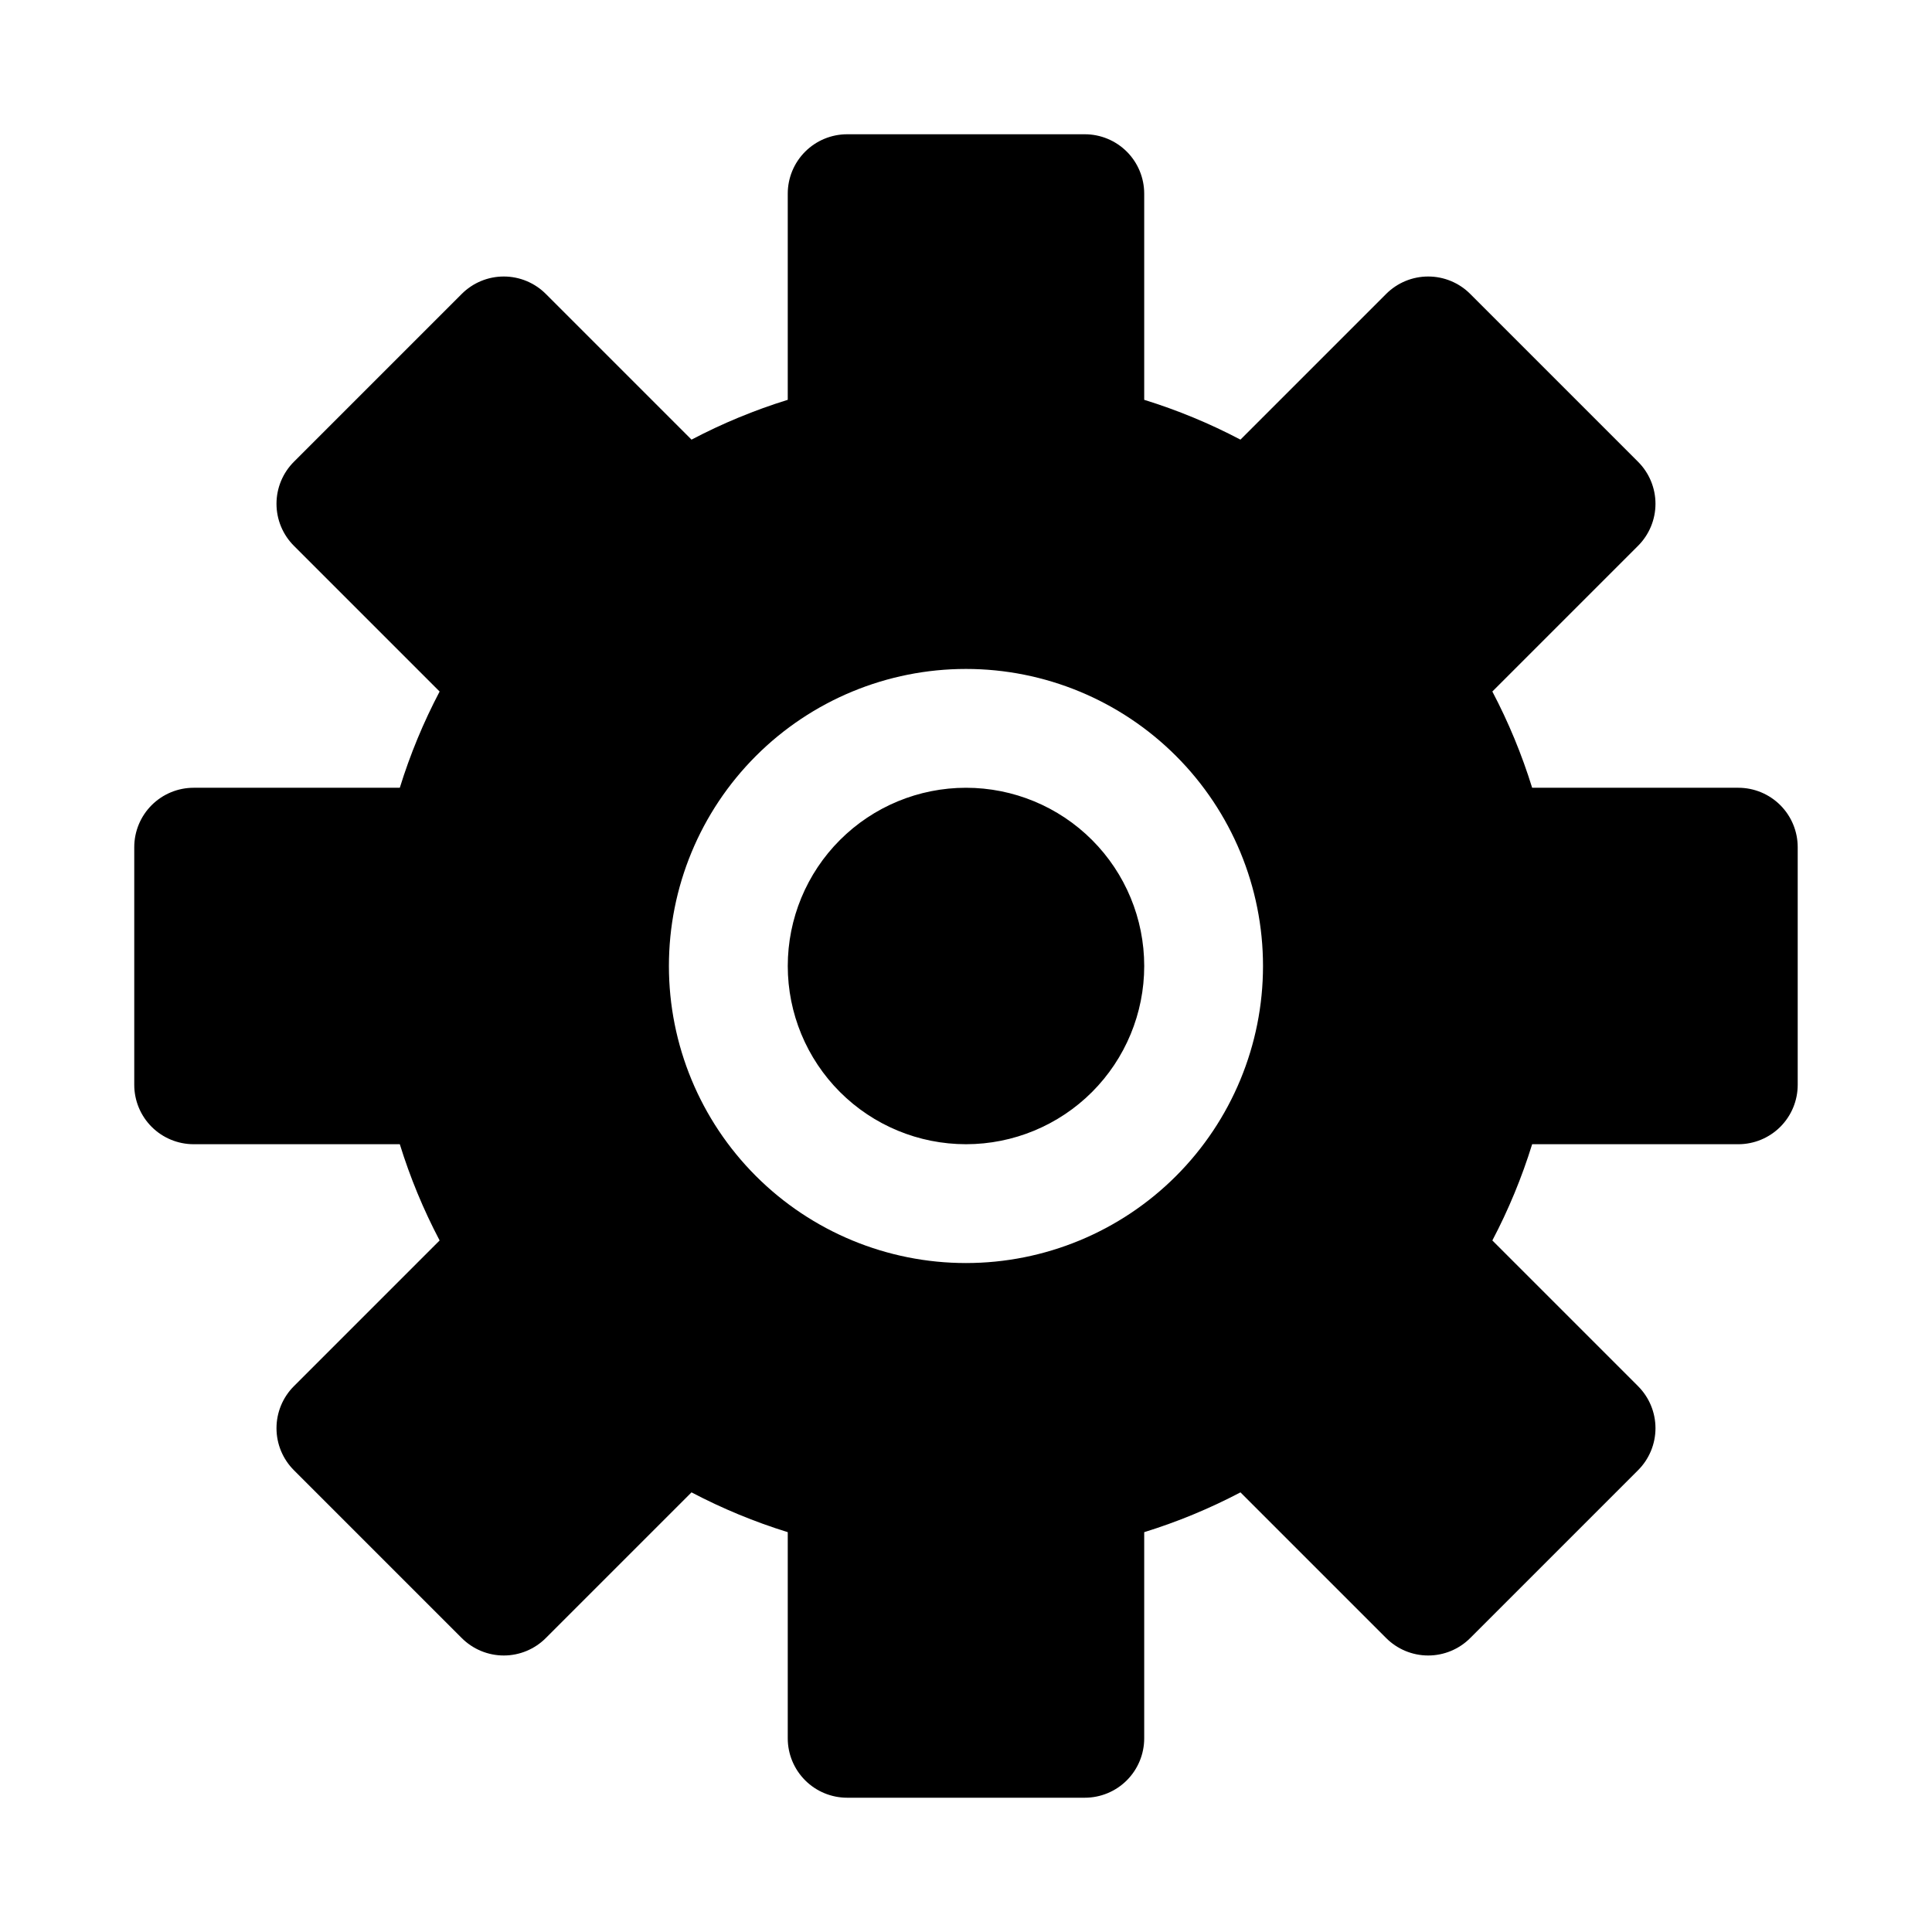 <?xml version="1.0" encoding="UTF-8"?>
<!-- Uploaded to: SVG Repo, www.svgrepo.com, Generator: SVG Repo Mixer Tools -->
<svg fill="#000000" width="800px" height="800px" version="1.1" viewBox="144 144 512 512" xmlns="http://www.w3.org/2000/svg">
 <path d="m447.23 400c0 12.523-4.977 24.539-13.832 33.398-8.859 8.855-20.875 13.832-33.398 13.832-12.527 0-24.543-4.977-33.398-13.832-8.859-8.859-13.836-20.875-13.836-33.398 0-12.527 4.977-24.543 13.836-33.398 8.855-8.859 20.871-13.836 33.398-13.836 12.523 0 24.539 4.977 33.398 13.836 8.855 8.855 13.832 20.871 13.832 33.398zm173.18-31.488v62.977c0 4.176-1.656 8.18-4.609 11.133-2.953 2.949-6.957 4.609-11.133 4.609h-54.633c-2.727 8.809-6.258 17.348-10.547 25.504l38.574 38.574h-0.004c2.981 2.957 4.66 6.981 4.66 11.18 0 4.195-1.68 8.223-4.66 11.176l-44.398 44.398c-2.953 2.981-6.981 4.66-11.176 4.66-4.199 0-8.223-1.68-11.18-4.66l-38.574-38.574v0.004c-8.156 4.289-16.695 7.82-25.504 10.547v54.633c0 4.176-1.66 8.18-4.609 11.133-2.953 2.953-6.957 4.609-11.133 4.609h-62.977c-4.176 0-8.18-1.656-11.133-4.609-2.953-2.953-4.613-6.957-4.613-11.133v-54.633c-8.809-2.727-17.344-6.258-25.504-10.547l-38.574 38.57c-2.957 2.981-6.981 4.66-11.176 4.66-4.199 0-8.223-1.68-11.18-4.66l-44.398-44.398c-2.981-2.953-4.656-6.981-4.656-11.176 0-4.199 1.676-8.223 4.656-11.18l38.574-38.574c-4.293-8.156-7.824-16.695-10.551-25.504h-54.633c-4.176 0-8.18-1.66-11.133-4.609-2.949-2.953-4.609-6.957-4.609-11.133v-62.977c0-4.176 1.66-8.18 4.609-11.133 2.953-2.953 6.957-4.613 11.133-4.613h54.633c2.727-8.809 6.258-17.344 10.551-25.504l-38.574-38.574c-2.981-2.957-4.656-6.981-4.656-11.176 0-4.199 1.676-8.223 4.656-11.18l44.398-44.398c2.957-2.981 6.981-4.656 11.18-4.656 4.195 0 8.219 1.676 11.176 4.656l38.574 38.574c8.16-4.293 16.695-7.824 25.504-10.551v-54.633c0-4.176 1.66-8.18 4.613-11.133 2.953-2.949 6.957-4.609 11.133-4.609h62.977c4.176 0 8.18 1.66 11.133 4.609 2.949 2.953 4.609 6.957 4.609 11.133v54.633c8.809 2.727 17.348 6.258 25.504 10.551l38.574-38.574c2.957-2.981 6.981-4.656 11.18-4.656 4.195 0 8.223 1.676 11.176 4.656l44.398 44.398c2.981 2.957 4.66 6.981 4.66 11.18 0 4.195-1.68 8.219-4.66 11.176l-38.574 38.574h0.004c4.289 8.16 7.82 16.695 10.547 25.504h54.633c4.176 0 8.18 1.66 11.133 4.613 2.953 2.953 4.609 6.957 4.609 11.133zm-141.7 31.488c0-20.879-8.293-40.902-23.055-55.664-14.766-14.766-34.789-23.059-55.664-23.059-20.879 0-40.902 8.293-55.664 23.059-14.766 14.762-23.059 34.785-23.059 55.664 0 20.875 8.293 40.898 23.059 55.664 14.762 14.762 34.785 23.055 55.664 23.055 20.875 0 40.898-8.293 55.664-23.055 14.762-14.766 23.055-34.789 23.055-55.664z"/>
</svg>